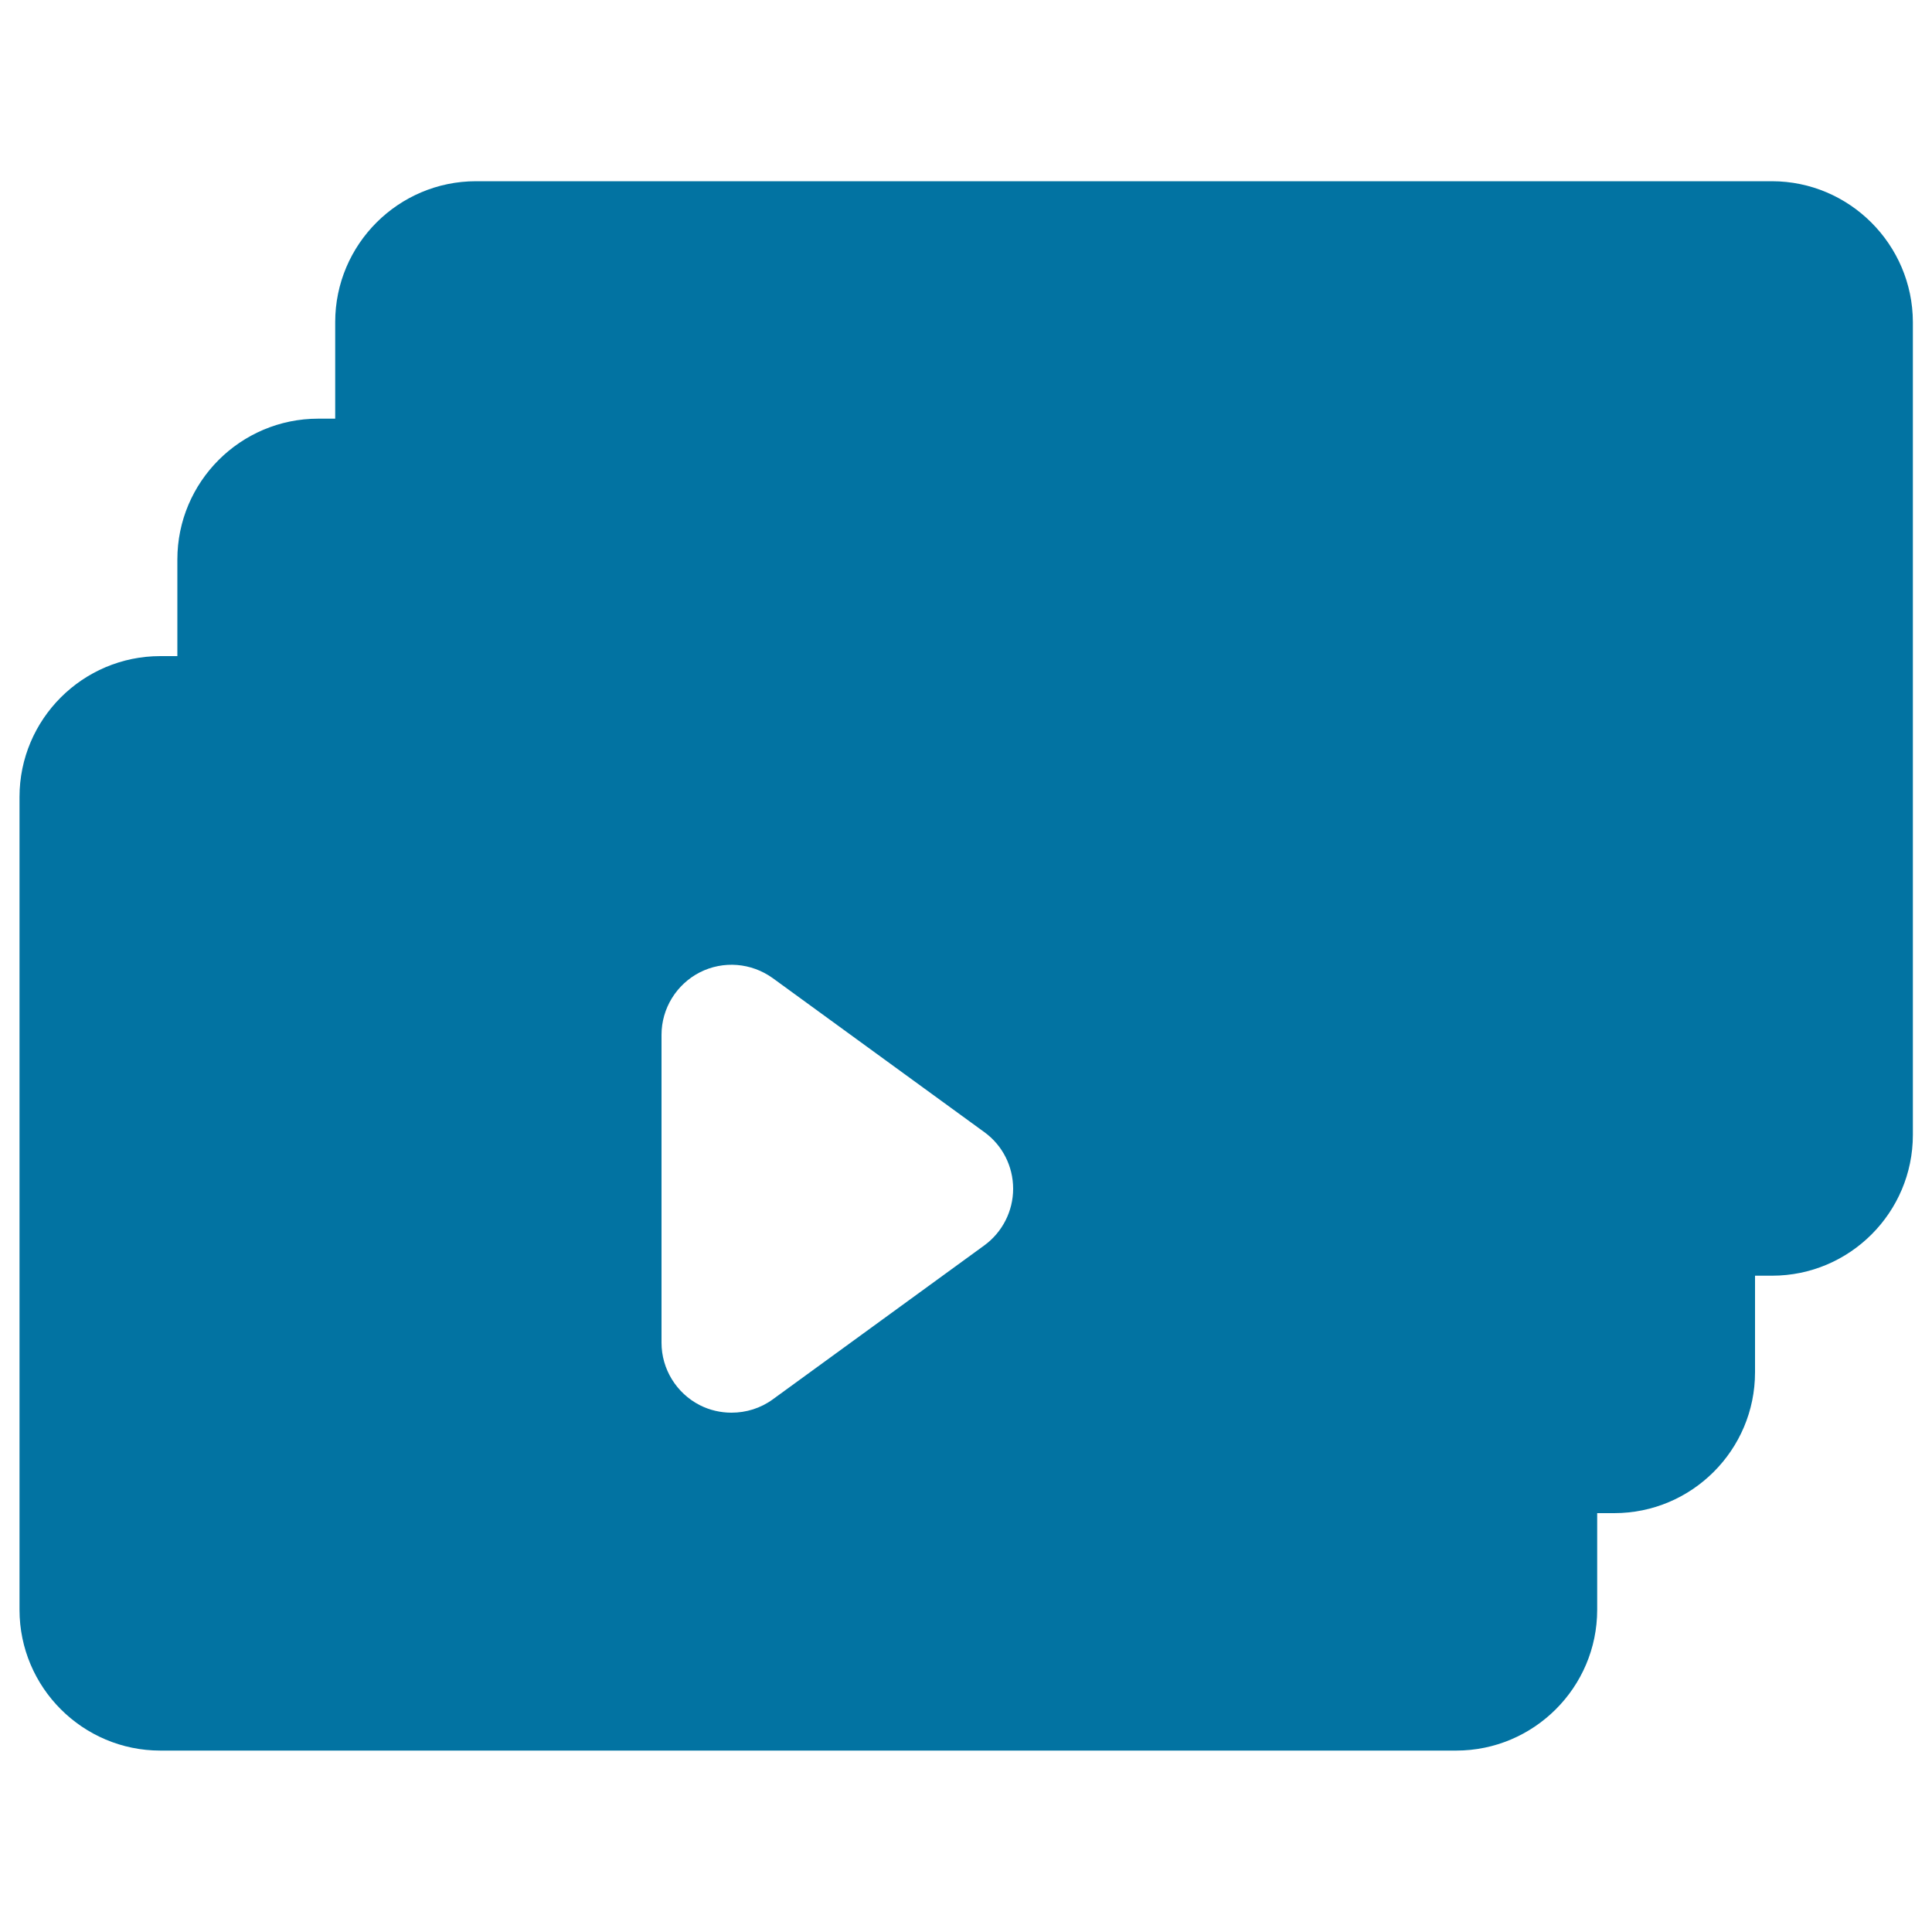 <svg xmlns="http://www.w3.org/2000/svg" viewBox="0 0 1000 1000" style="fill:#0273a2">
<title>Multiple Screen Plays SVG icon</title>
<g><g><path d="M917.1,93.8H246.4c-40.2,0-72.9,32.7-72.9,72.9v50h-8.8c-40.2,0-72.9,32.7-72.9,72.9v50h-8.8c-40.2,0-72.9,32.7-72.9,72.9v420.7c0,40.2,32.7,72.9,72.9,72.9h670.7c40.2,0,73-32.7,73-72.9v-50h8.8c40.2,0,72.9-32.7,72.9-72.9v-50h8.8c40.2,0,72.9-32.7,72.9-72.9V166.7C990,126.6,957.3,93.8,917.1,93.8z M509.5,644.6L400,724.3c-6.3,4.6-13.8,6.9-21.4,6.9c-5.6,0-11.3-1.3-16.4-3.9c-12.1-6.2-19.8-18.7-19.8-32.3V535.6c0-13.6,7.7-26.1,19.8-32.3c12.2-6.2,26.7-5,37.8,3L509.5,586c9.4,6.8,14.9,17.7,14.9,29.3C524.4,626.9,518.8,637.8,509.5,644.6z"/></g></g>
</svg>